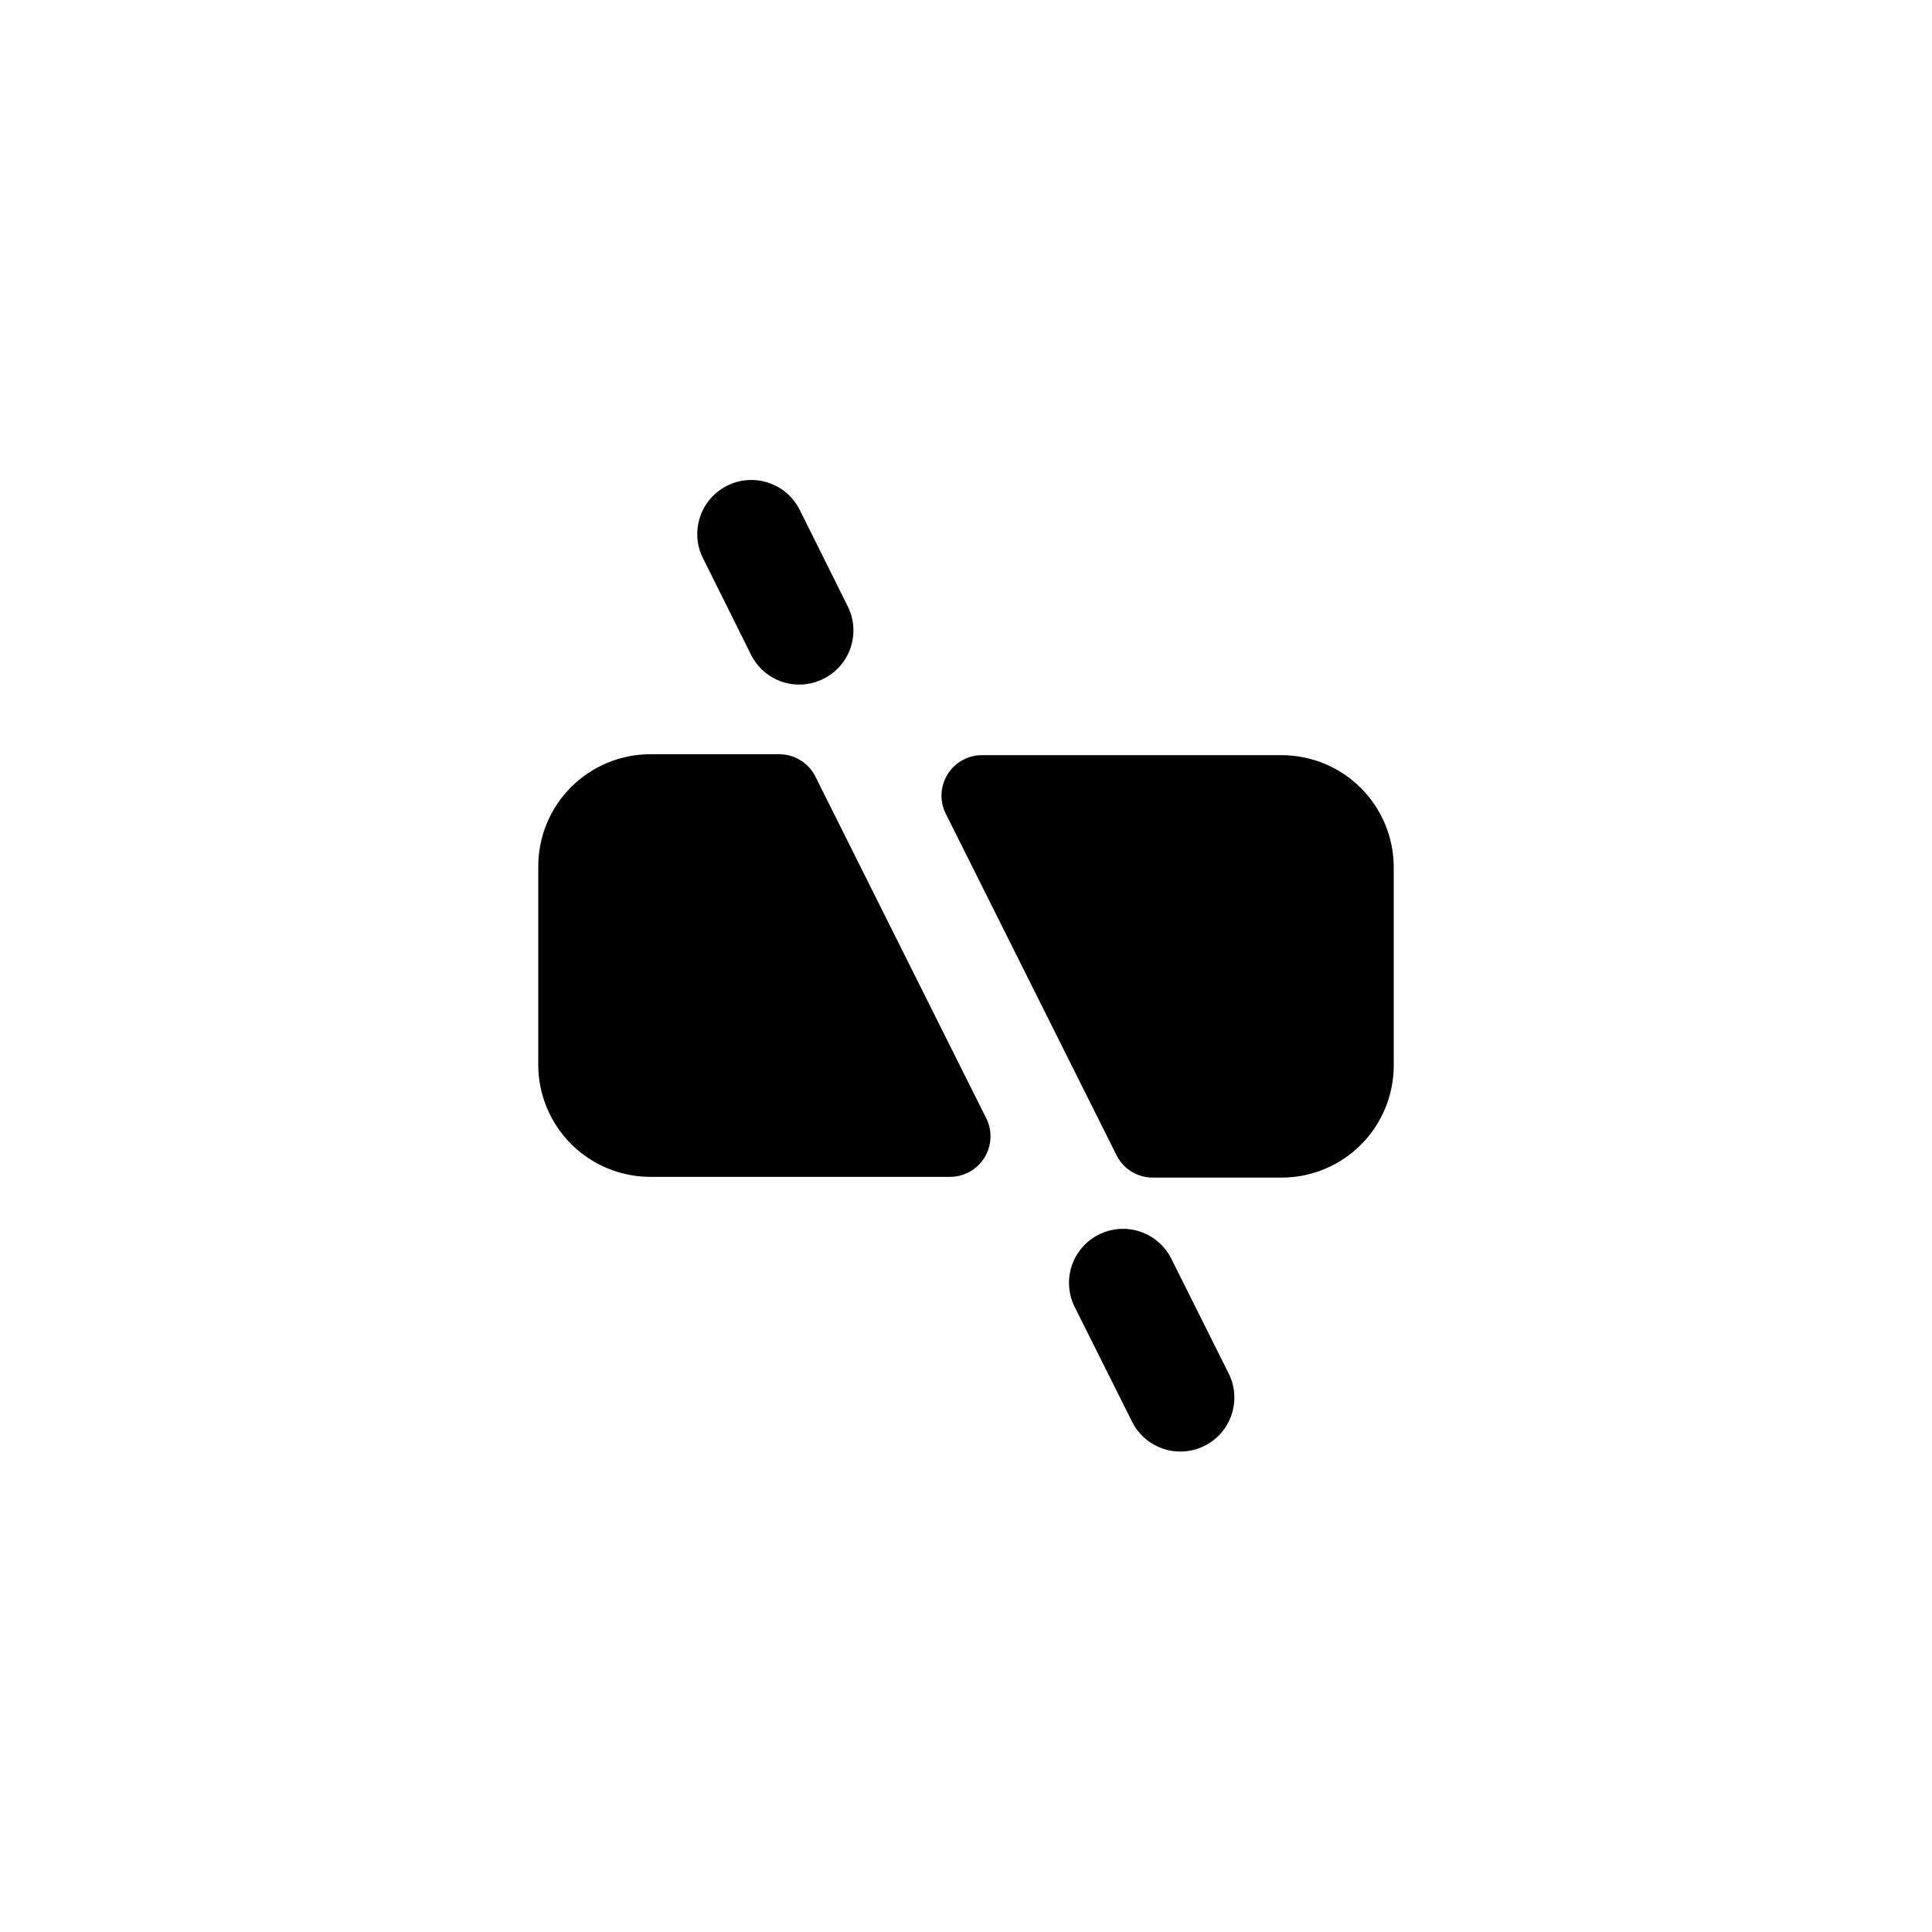 <?xml version="1.0" encoding="UTF-8"?>
<!-- Uploaded to: ICON Repo, www.iconrepo.com, Generator: ICON Repo Mixer Tools -->
<svg fill="#000000" width="800px" height="800px" version="1.1" viewBox="144 144 512 512" xmlns="http://www.w3.org/2000/svg">
 <g>
  <path d="m440 450.38-45.344-90.688v0.004c-1.68-3.336-1.512-7.305 0.453-10.48 1.965-3.176 5.438-5.106 9.172-5.09h79.352c7.883 0 15.441 3.133 21.016 8.707 5.574 5.574 8.707 13.137 8.707 21.02v52.496c0 7.883-3.133 15.445-8.707 21.02-5.574 5.574-13.133 8.707-21.016 8.707h-34.008c-4.023 0.055-7.738-2.144-9.625-5.695z"/>
  <path d="m316.37 343.88h34.008c4.031-0.047 7.746 2.172 9.621 5.742l45.344 90.688c1.684 3.332 1.512 7.301-0.453 10.477-1.961 3.176-5.438 5.106-9.172 5.09h-79.348c-7.883 0-15.445-3.133-21.02-8.707-5.574-5.574-8.707-13.133-8.707-21.02v-52.496c-0.012-7.891 3.113-15.465 8.688-21.051 5.578-5.586 13.145-8.723 21.039-8.723z"/>
  <path d="m362.16 323.92c-3.394 1.691-7.32 1.961-10.914 0.754-3.59-1.211-6.555-3.801-8.23-7.203l-12.695-25.492h-0.004c-3.559-7.066-0.719-15.684 6.348-19.246 7.07-3.559 15.688-0.719 19.246 6.352l12.695 25.492c1.742 3.414 2.039 7.387 0.828 11.023-1.211 3.637-3.832 6.633-7.273 8.32z"/>
  <path d="m435.27 471.14c7.066-3.492 15.629-0.609 19.145 6.449l15.113 30.23v-0.004c3.617 7.027 0.855 15.656-6.172 19.273-7.023 3.617-15.652 0.852-19.27-6.172l-15.113-30.23c-1.816-3.414-2.176-7.422-0.988-11.105s3.816-6.727 7.285-8.441z"/>
 </g>
</svg>